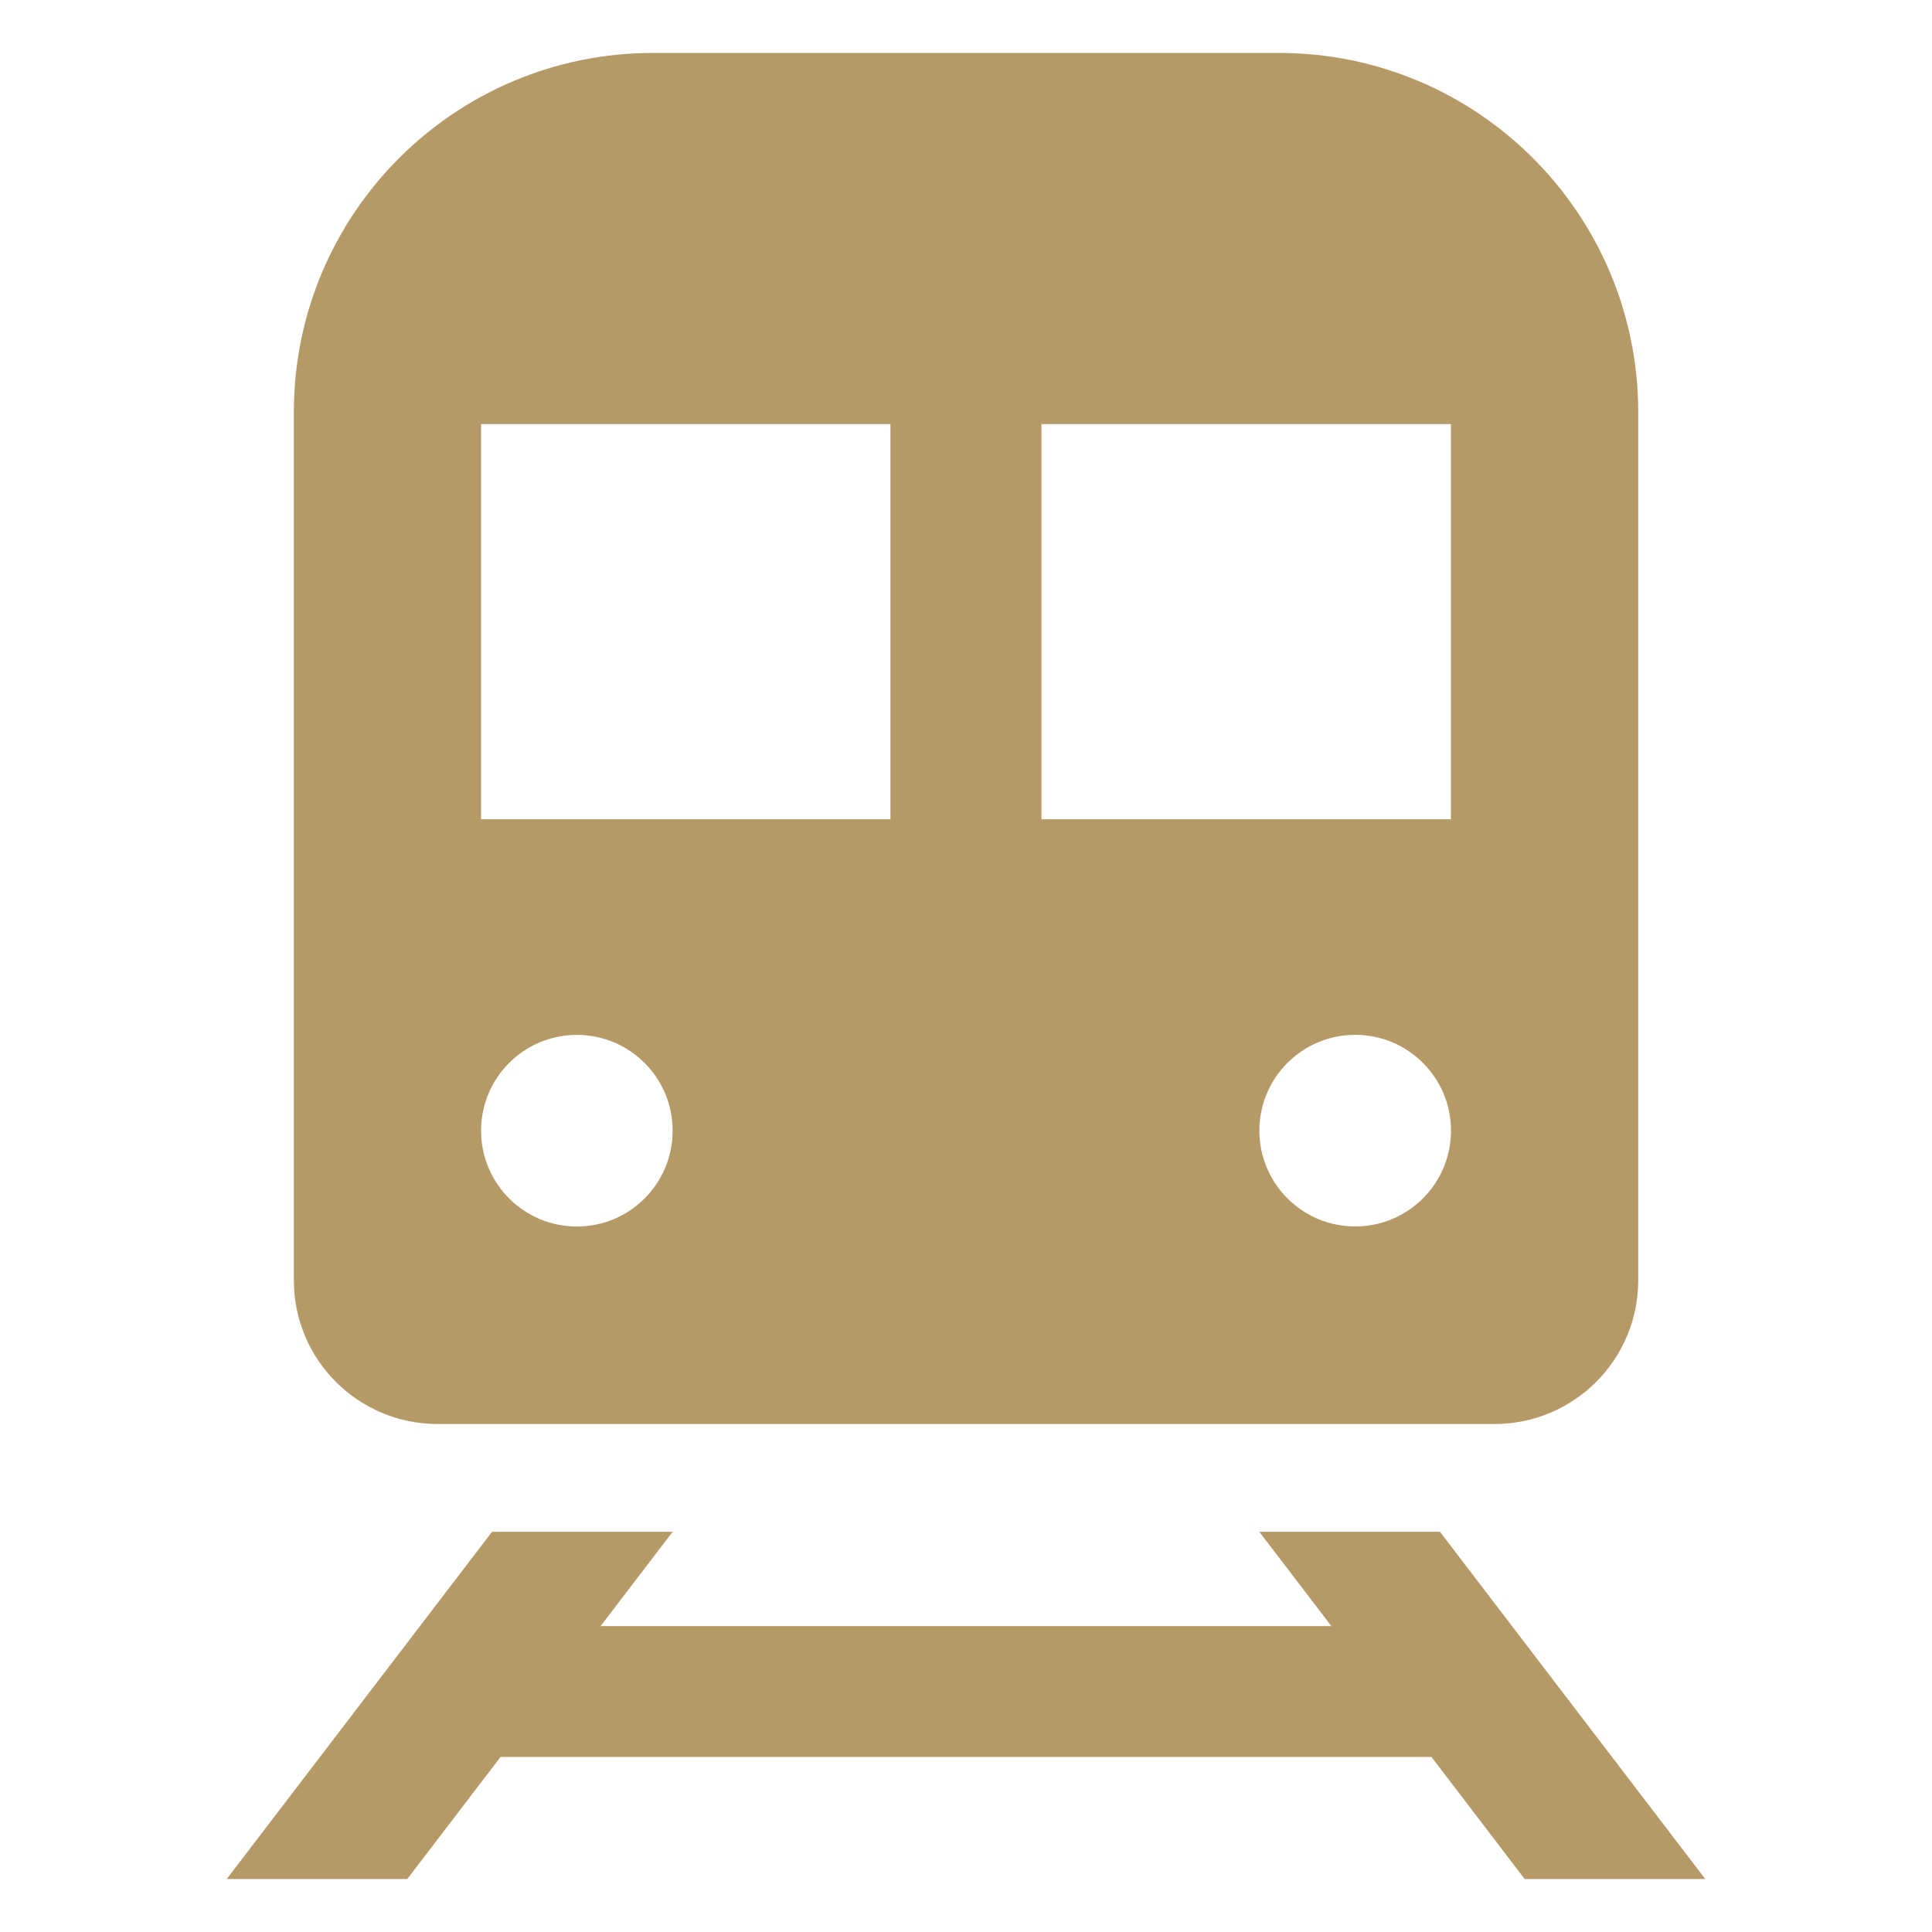 <svg height="512" viewBox="0 0 32 32" width="512" xmlns="http://www.w3.org/2000/svg" fill="#b59966"><g><g><path d="m7.247 23.586h17.507c1.313 0 2.38-1.064 2.38-2.379v-14.379c0-3.287-2.664-5.951-5.95-5.951h-10.368c-3.285 0-5.949 2.664-5.949 5.951v14.379c0 1.314 1.066 2.379 2.38 2.379zm15.199-3.272c-.876 0-1.587-.711-1.587-1.588 0-.875.711-1.586 1.587-1.586.877 0 1.587.711 1.587 1.586 0 .878-.71 1.588-1.587 1.588zm1.586-13.289v6.545h-6.782v-6.545zm-16.064 0h6.781v6.545h-6.781zm1.587 10.116c.876 0 1.586.711 1.586 1.586 0 .877-.71 1.588-1.586 1.588-.877 0-1.587-.711-1.587-1.588 0-.875.71-1.586 1.587-1.586z"/></g><g><path d="m25.254 31.123h2.991l-4.395-5.752h-2.992l1.194 1.563h-12.105l1.194-1.563h-2.991l-4.395 5.752h2.99l1.546-2.023h15.418z"/></g></g></svg>